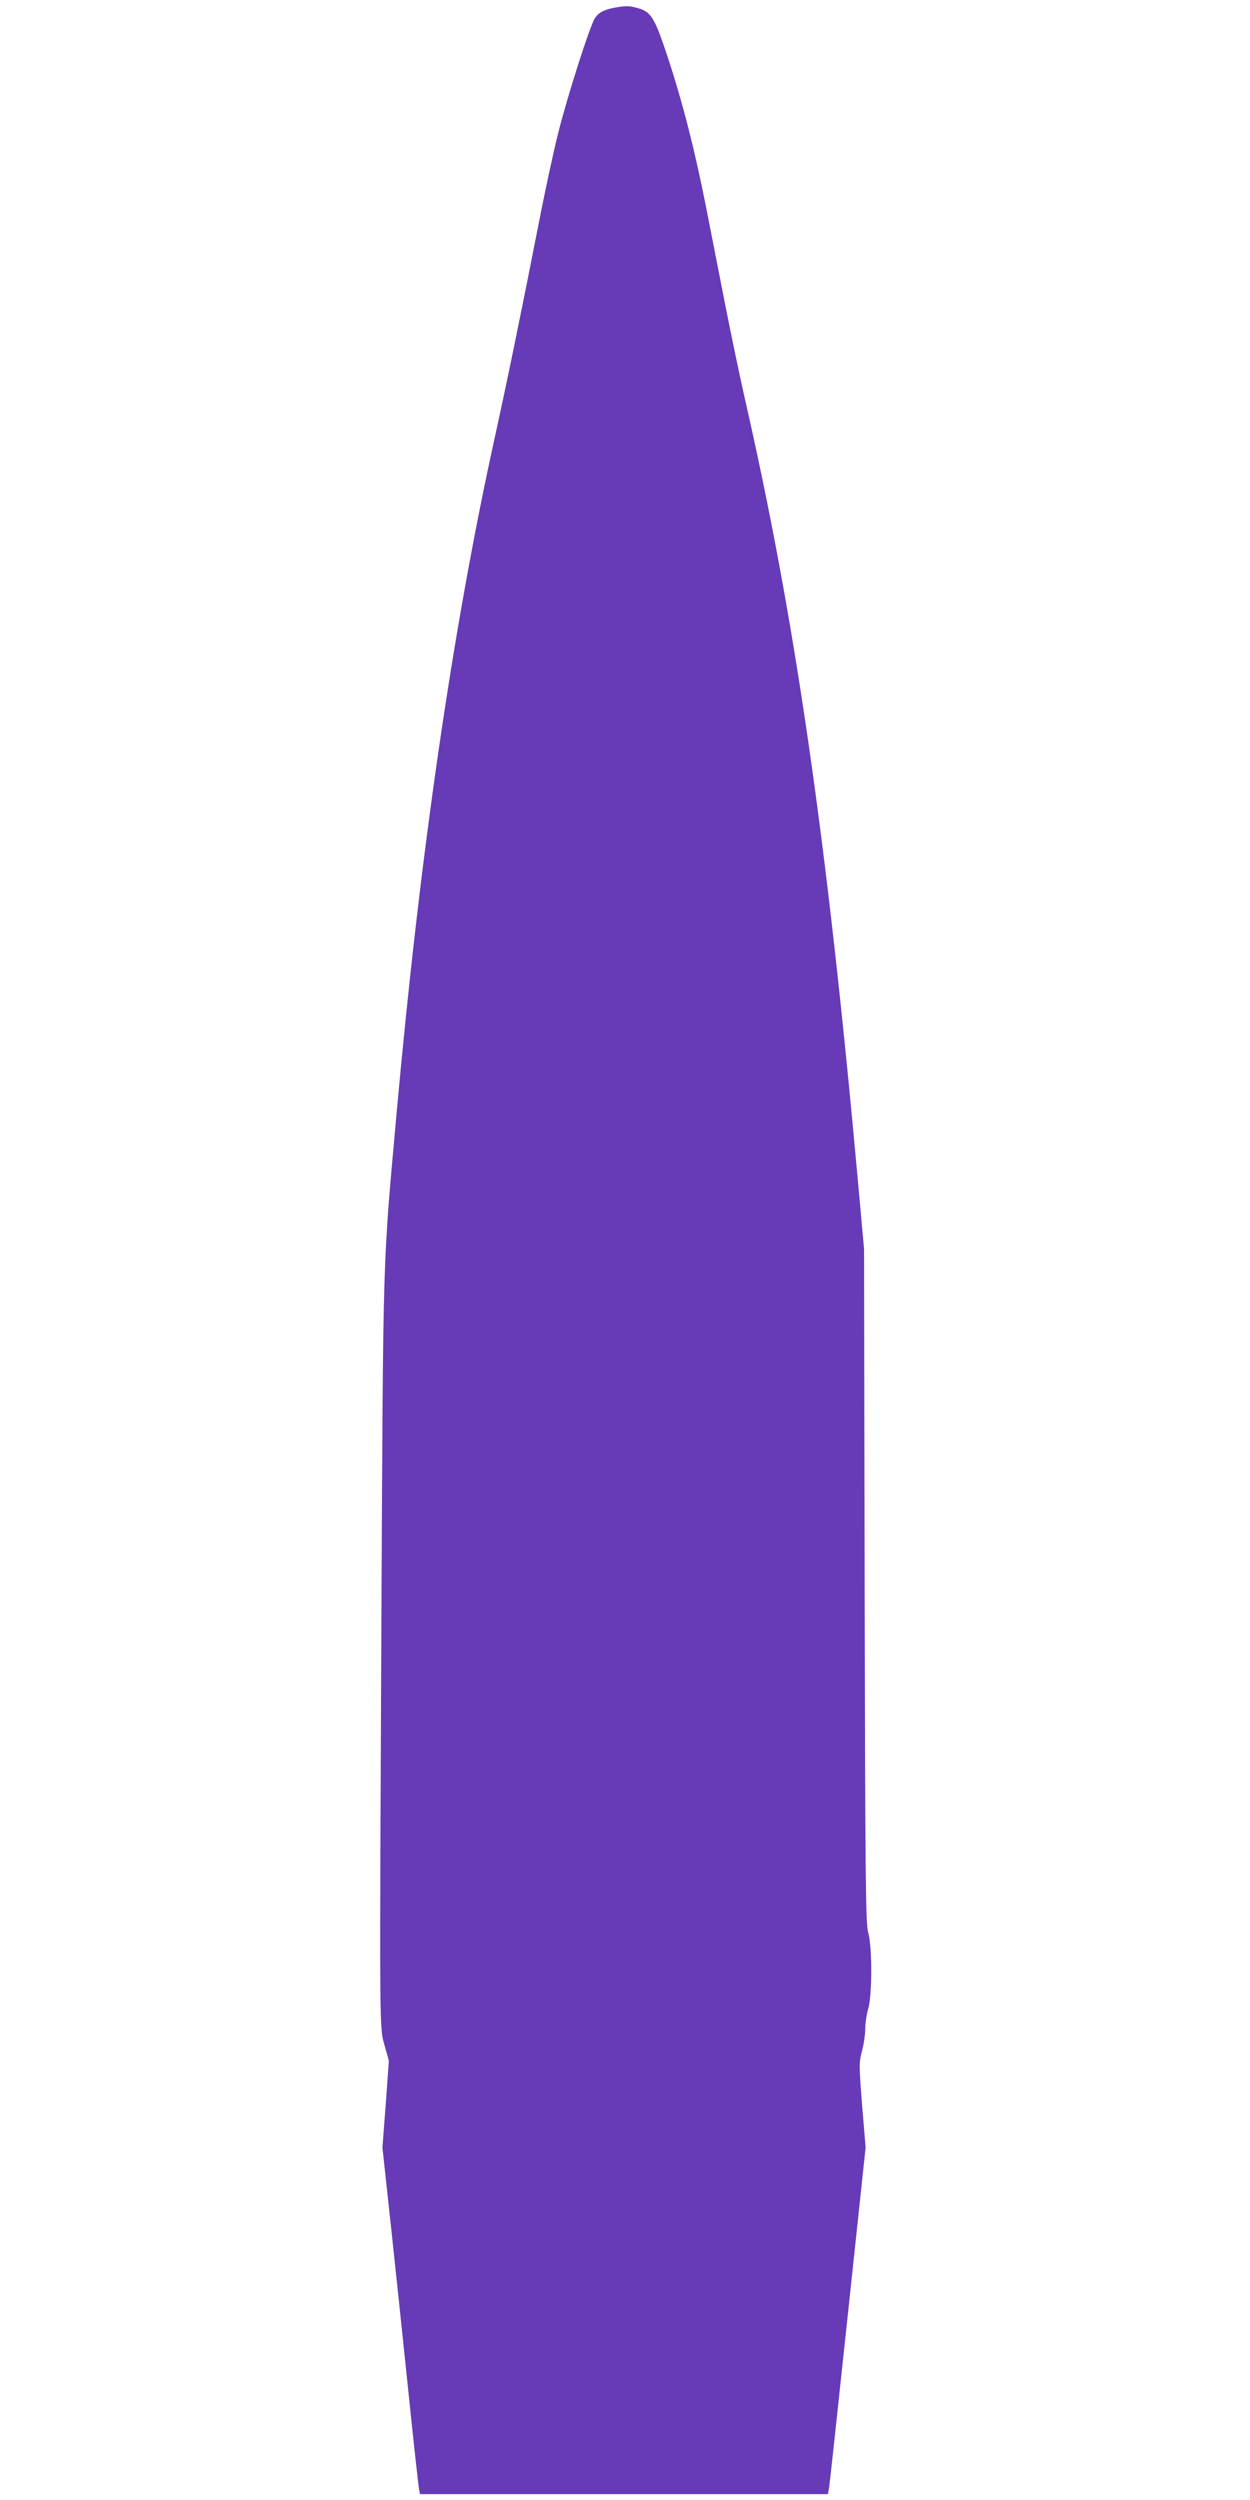 <?xml version="1.0" standalone="no"?>
<!DOCTYPE svg PUBLIC "-//W3C//DTD SVG 20010904//EN"
 "http://www.w3.org/TR/2001/REC-SVG-20010904/DTD/svg10.dtd">
<svg version="1.0" xmlns="http://www.w3.org/2000/svg"
 width="640pt" height="1280pt" viewBox="0 0 640 1280"
 preserveAspectRatio="xMidYMid meet">
<g transform="translate(0,1280) scale(0.1,-0.1)"
fill="#673ab7" stroke="none">
<path d="M3143 12760 c-53 -11 -79 -25 -97 -53 -26 -39 -143 -406 -189 -592
-25 -99 -70 -310 -101 -470 -84 -429 -157 -786 -225 -1095 -214 -976 -381
-2126 -500 -3445 -72 -796 -69 -696 -78 -2540 -10 -2201 -11 -2141 16 -2238
l22 -78 -16 -222 -17 -222 46 -425 c25 -234 66 -623 91 -865 25 -242 48 -450
51 -462 l4 -23 1045 0 1044 0 6 33 c3 17 46 417 96 887 l91 855 -18 216 c-16
203 -16 220 -1 276 9 33 17 84 17 114 0 30 7 76 15 103 21 68 21 323 0 392
-13 43 -15 287 -18 1775 l-3 1724 -32 355 c-159 1751 -321 2875 -582 4015 -21
94 -64 298 -95 455 -31 157 -76 389 -101 515 -59 297 -120 534 -196 765 -67
202 -85 230 -154 249 -44 12 -61 12 -121 1z"/>
</g>
</svg>

